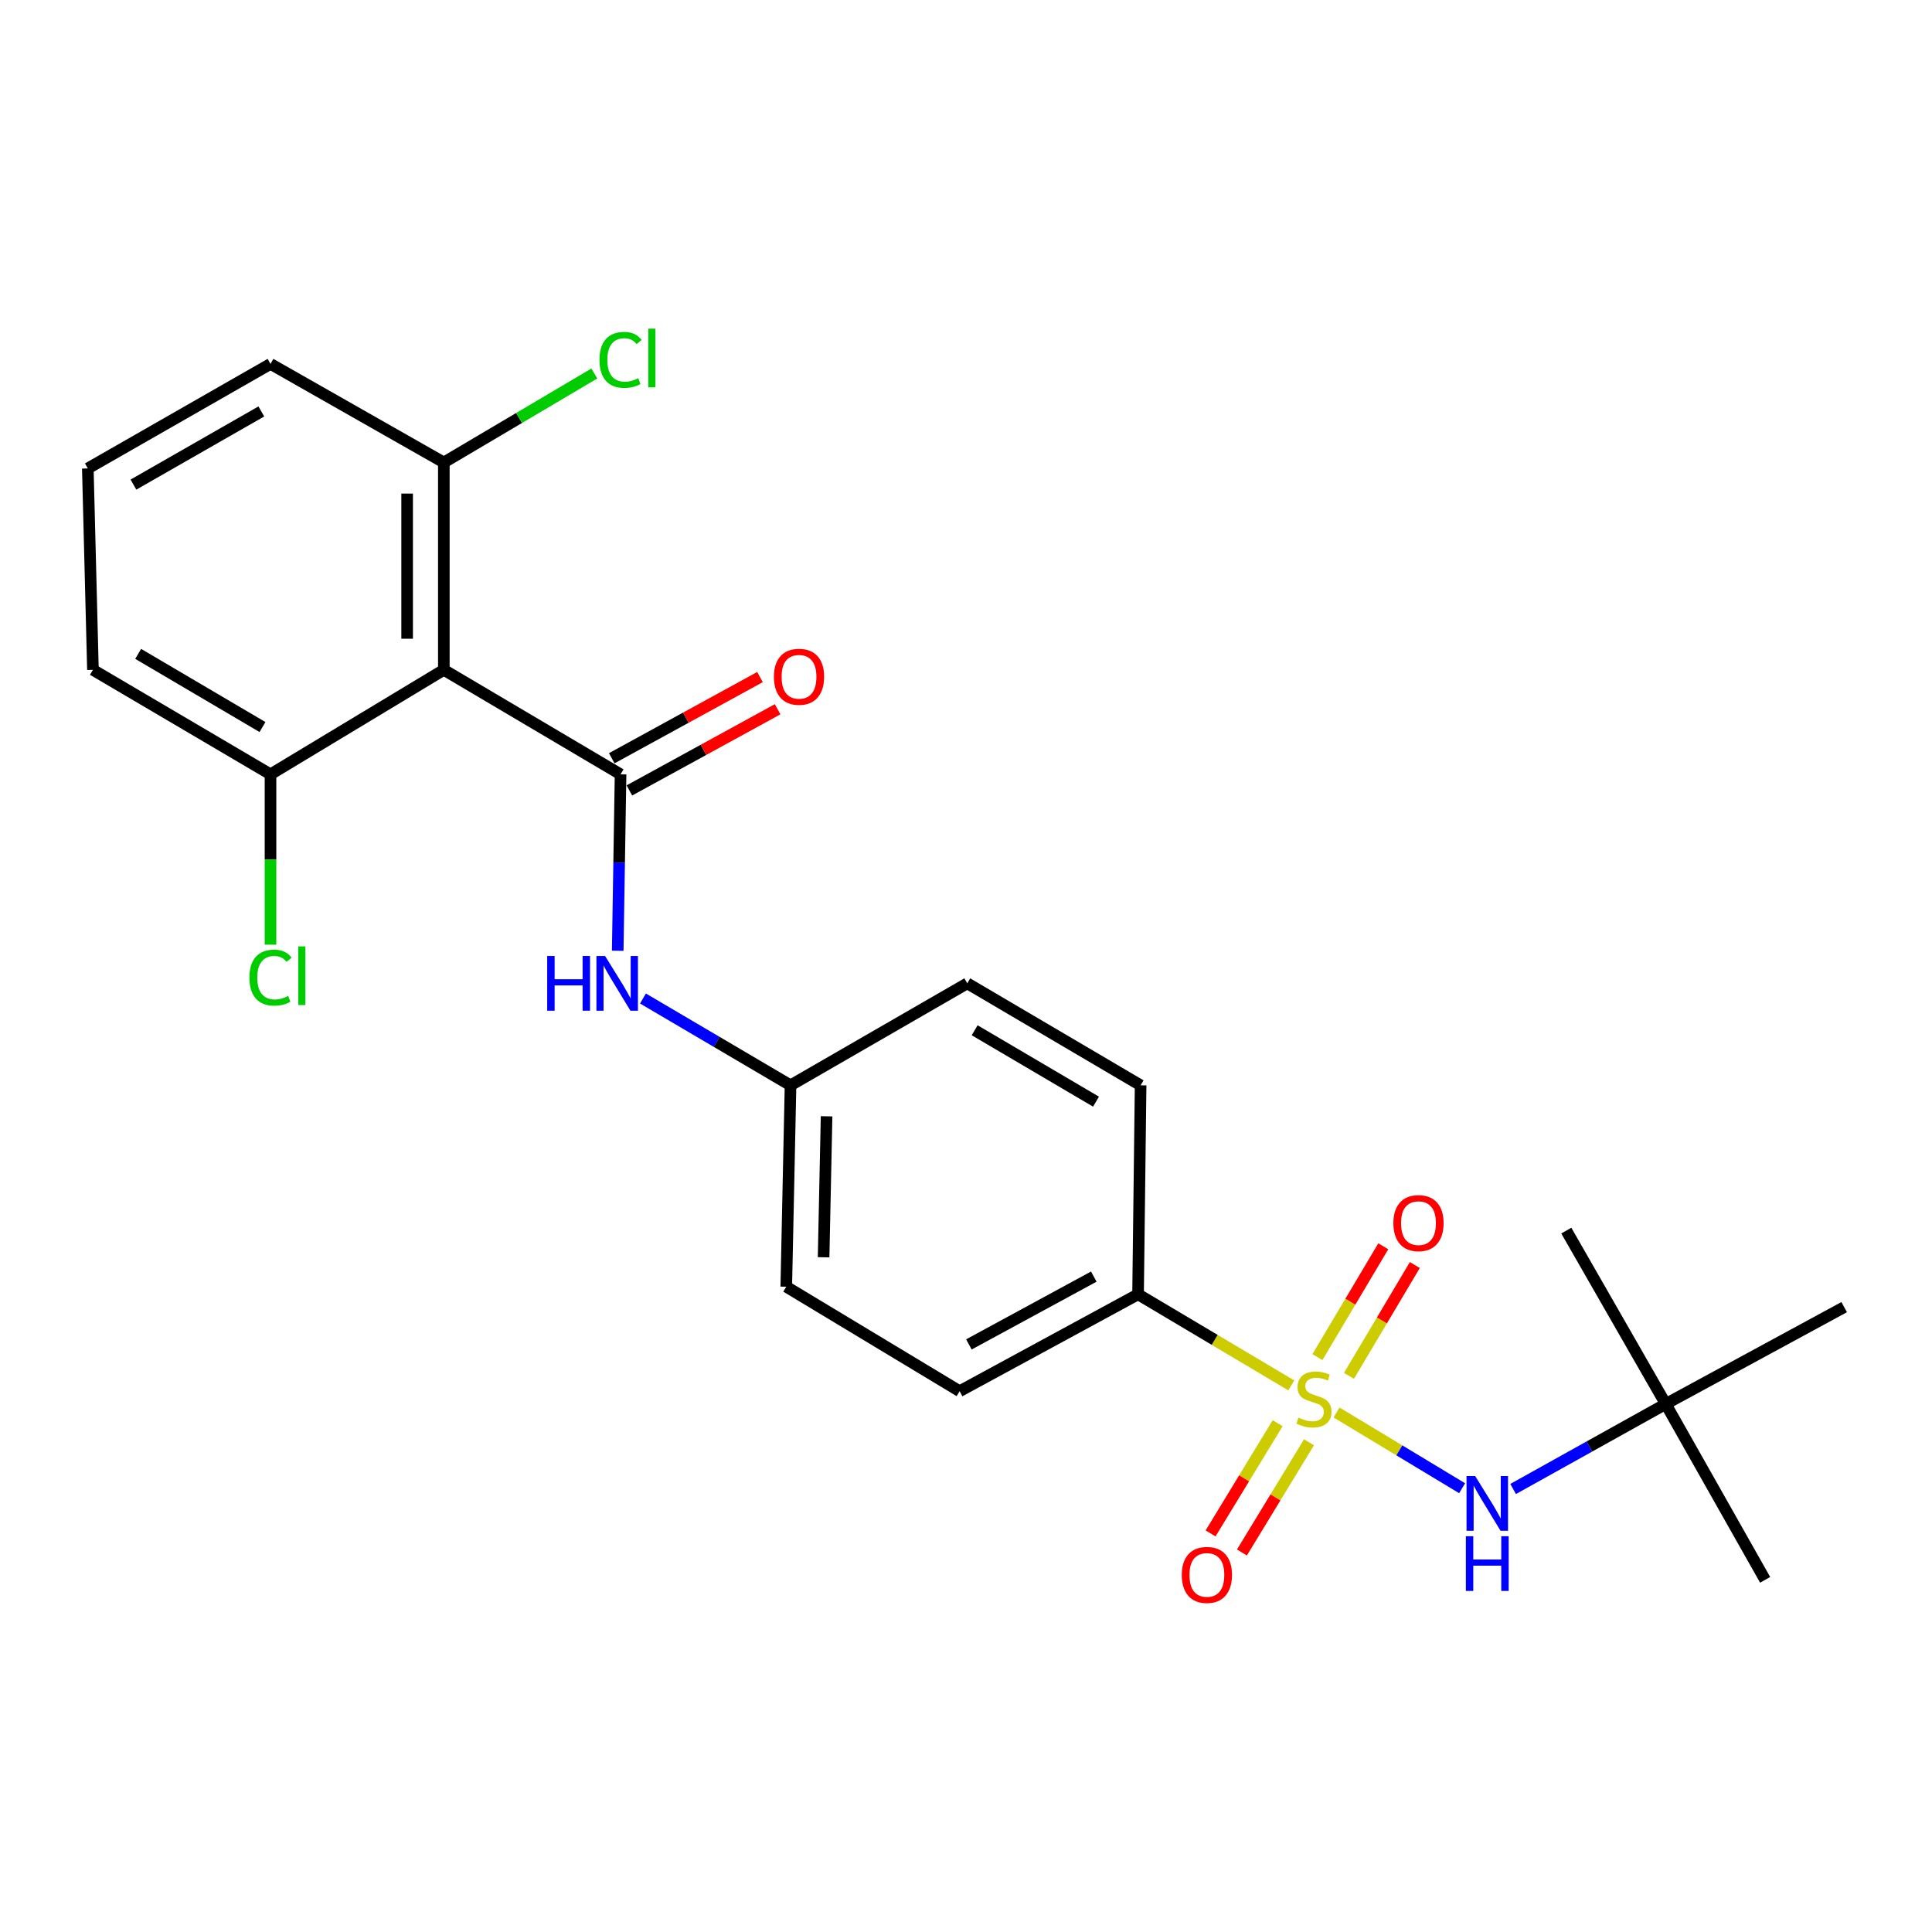 <?xml version='1.0' encoding='iso-8859-1'?>
<svg version='1.1' baseProfile='full'
              xmlns='http://www.w3.org/2000/svg'
                      xmlns:rdkit='http://www.rdkit.org/xml'
                      xmlns:xlink='http://www.w3.org/1999/xlink'
                  xml:space='preserve'
width='1000px' height='1000px' viewBox='0 0 1000 1000'>
<!-- END OF HEADER -->
<rect style='opacity:1.0;fill:#FFFFFF;stroke:none' width='1000' height='1000' x='0' y='0'> </rect>
<path class='bond-2' d='M 691.793,731.105 L 724.292,750.703' style='fill:none;fill-rule:evenodd;stroke:#CCCC00;stroke-width:6px;stroke-linecap:butt;stroke-linejoin:miter;stroke-opacity:1' />
<path class='bond-2' d='M 724.292,750.703 L 756.791,770.301' style='fill:none;fill-rule:evenodd;stroke:#0000FF;stroke-width:6px;stroke-linecap:butt;stroke-linejoin:miter;stroke-opacity:1' />
<path class='bond-4' d='M 668.366,717.079 L 628.713,693.509' style='fill:none;fill-rule:evenodd;stroke:#CCCC00;stroke-width:6px;stroke-linecap:butt;stroke-linejoin:miter;stroke-opacity:1' />
<path class='bond-4' d='M 628.713,693.509 L 589.06,669.938' style='fill:none;fill-rule:evenodd;stroke:#000000;stroke-width:6px;stroke-linecap:butt;stroke-linejoin:miter;stroke-opacity:1' />
<path class='bond-5' d='M 661.304,736.657 L 643.95,765.171' style='fill:none;fill-rule:evenodd;stroke:#CCCC00;stroke-width:6px;stroke-linecap:butt;stroke-linejoin:miter;stroke-opacity:1' />
<path class='bond-5' d='M 643.95,765.171 L 626.596,793.686' style='fill:none;fill-rule:evenodd;stroke:#FF0000;stroke-width:6px;stroke-linecap:butt;stroke-linejoin:miter;stroke-opacity:1' />
<path class='bond-5' d='M 677.529,746.532 L 660.175,775.046' style='fill:none;fill-rule:evenodd;stroke:#CCCC00;stroke-width:6px;stroke-linecap:butt;stroke-linejoin:miter;stroke-opacity:1' />
<path class='bond-5' d='M 660.175,775.046 L 642.821,803.56' style='fill:none;fill-rule:evenodd;stroke:#FF0000;stroke-width:6px;stroke-linecap:butt;stroke-linejoin:miter;stroke-opacity:1' />
<path class='bond-6' d='M 698.224,712.134 L 715.268,683.456' style='fill:none;fill-rule:evenodd;stroke:#CCCC00;stroke-width:6px;stroke-linecap:butt;stroke-linejoin:miter;stroke-opacity:1' />
<path class='bond-6' d='M 715.268,683.456 L 732.313,654.778' style='fill:none;fill-rule:evenodd;stroke:#FF0000;stroke-width:6px;stroke-linecap:butt;stroke-linejoin:miter;stroke-opacity:1' />
<path class='bond-6' d='M 681.896,702.43 L 698.941,673.752' style='fill:none;fill-rule:evenodd;stroke:#CCCC00;stroke-width:6px;stroke-linecap:butt;stroke-linejoin:miter;stroke-opacity:1' />
<path class='bond-6' d='M 698.941,673.752 L 715.985,645.074' style='fill:none;fill-rule:evenodd;stroke:#FF0000;stroke-width:6px;stroke-linecap:butt;stroke-linejoin:miter;stroke-opacity:1' />
<path class='bond-0' d='M 321.204,400.795 L 320.465,446.453' style='fill:none;fill-rule:evenodd;stroke:#000000;stroke-width:6px;stroke-linecap:butt;stroke-linejoin:miter;stroke-opacity:1' />
<path class='bond-0' d='M 320.465,446.453 L 319.725,492.111' style='fill:none;fill-rule:evenodd;stroke:#0000FF;stroke-width:6px;stroke-linecap:butt;stroke-linejoin:miter;stroke-opacity:1' />
<path class='bond-1' d='M 321.204,400.795 L 229.727,346.704' style='fill:none;fill-rule:evenodd;stroke:#000000;stroke-width:6px;stroke-linecap:butt;stroke-linejoin:miter;stroke-opacity:1' />
<path class='bond-7' d='M 325.765,409.125 L 364.131,388.116' style='fill:none;fill-rule:evenodd;stroke:#000000;stroke-width:6px;stroke-linecap:butt;stroke-linejoin:miter;stroke-opacity:1' />
<path class='bond-7' d='M 364.131,388.116 L 402.496,367.108' style='fill:none;fill-rule:evenodd;stroke:#FF0000;stroke-width:6px;stroke-linecap:butt;stroke-linejoin:miter;stroke-opacity:1' />
<path class='bond-7' d='M 316.643,392.465 L 355.008,371.457' style='fill:none;fill-rule:evenodd;stroke:#000000;stroke-width:6px;stroke-linecap:butt;stroke-linejoin:miter;stroke-opacity:1' />
<path class='bond-7' d='M 355.008,371.457 L 393.373,350.448' style='fill:none;fill-rule:evenodd;stroke:#FF0000;stroke-width:6px;stroke-linecap:butt;stroke-linejoin:miter;stroke-opacity:1' />
<path class='bond-8' d='M 229.727,346.704 L 229.727,239.378' style='fill:none;fill-rule:evenodd;stroke:#000000;stroke-width:6px;stroke-linecap:butt;stroke-linejoin:miter;stroke-opacity:1' />
<path class='bond-8' d='M 210.733,330.605 L 210.733,255.477' style='fill:none;fill-rule:evenodd;stroke:#000000;stroke-width:6px;stroke-linecap:butt;stroke-linejoin:miter;stroke-opacity:1' />
<path class='bond-9' d='M 229.727,346.704 L 140.013,400.795' style='fill:none;fill-rule:evenodd;stroke:#000000;stroke-width:6px;stroke-linecap:butt;stroke-linejoin:miter;stroke-opacity:1' />
<path class='bond-10' d='M 783.192,770.696 L 822.682,748.697' style='fill:none;fill-rule:evenodd;stroke:#0000FF;stroke-width:6px;stroke-linecap:butt;stroke-linejoin:miter;stroke-opacity:1' />
<path class='bond-10' d='M 822.682,748.697 L 862.172,726.699' style='fill:none;fill-rule:evenodd;stroke:#000000;stroke-width:6px;stroke-linecap:butt;stroke-linejoin:miter;stroke-opacity:1' />
<path class='bond-3' d='M 332.795,516.824 L 370.986,539.291' style='fill:none;fill-rule:evenodd;stroke:#0000FF;stroke-width:6px;stroke-linecap:butt;stroke-linejoin:miter;stroke-opacity:1' />
<path class='bond-3' d='M 370.986,539.291 L 409.177,561.758' style='fill:none;fill-rule:evenodd;stroke:#000000;stroke-width:6px;stroke-linecap:butt;stroke-linejoin:miter;stroke-opacity:1' />
<path class='bond-11' d='M 589.06,669.938 L 496.708,720.082' style='fill:none;fill-rule:evenodd;stroke:#000000;stroke-width:6px;stroke-linecap:butt;stroke-linejoin:miter;stroke-opacity:1' />
<path class='bond-11' d='M 566.144,660.768 L 501.497,695.869' style='fill:none;fill-rule:evenodd;stroke:#000000;stroke-width:6px;stroke-linecap:butt;stroke-linejoin:miter;stroke-opacity:1' />
<path class='bond-12' d='M 589.06,669.938 L 590.379,561.758' style='fill:none;fill-rule:evenodd;stroke:#000000;stroke-width:6px;stroke-linecap:butt;stroke-linejoin:miter;stroke-opacity:1' />
<path class='bond-14' d='M 229.727,239.378 L 268.677,216.347' style='fill:none;fill-rule:evenodd;stroke:#000000;stroke-width:6px;stroke-linecap:butt;stroke-linejoin:miter;stroke-opacity:1' />
<path class='bond-14' d='M 268.677,216.347 L 307.627,193.316' style='fill:none;fill-rule:evenodd;stroke:#00CC00;stroke-width:6px;stroke-linecap:butt;stroke-linejoin:miter;stroke-opacity:1' />
<path class='bond-20' d='M 229.727,239.378 L 140.013,188.358' style='fill:none;fill-rule:evenodd;stroke:#000000;stroke-width:6px;stroke-linecap:butt;stroke-linejoin:miter;stroke-opacity:1' />
<path class='bond-15' d='M 140.013,400.795 L 140.013,444.879' style='fill:none;fill-rule:evenodd;stroke:#000000;stroke-width:6px;stroke-linecap:butt;stroke-linejoin:miter;stroke-opacity:1' />
<path class='bond-15' d='M 140.013,444.879 L 140.013,488.963' style='fill:none;fill-rule:evenodd;stroke:#00CC00;stroke-width:6px;stroke-linecap:butt;stroke-linejoin:miter;stroke-opacity:1' />
<path class='bond-19' d='M 140.013,400.795 L 48.103,346.704' style='fill:none;fill-rule:evenodd;stroke:#000000;stroke-width:6px;stroke-linecap:butt;stroke-linejoin:miter;stroke-opacity:1' />
<path class='bond-19' d='M 135.86,376.312 L 71.523,338.448' style='fill:none;fill-rule:evenodd;stroke:#000000;stroke-width:6px;stroke-linecap:butt;stroke-linejoin:miter;stroke-opacity:1' />
<path class='bond-21' d='M 862.172,726.699 L 954.545,676.565' style='fill:none;fill-rule:evenodd;stroke:#000000;stroke-width:6px;stroke-linecap:butt;stroke-linejoin:miter;stroke-opacity:1' />
<path class='bond-22' d='M 862.172,726.699 L 810.719,636.963' style='fill:none;fill-rule:evenodd;stroke:#000000;stroke-width:6px;stroke-linecap:butt;stroke-linejoin:miter;stroke-opacity:1' />
<path class='bond-23' d='M 862.172,726.699 L 913.635,817.722' style='fill:none;fill-rule:evenodd;stroke:#000000;stroke-width:6px;stroke-linecap:butt;stroke-linejoin:miter;stroke-opacity:1' />
<path class='bond-17' d='M 496.708,720.082 L 406.972,666.002' style='fill:none;fill-rule:evenodd;stroke:#000000;stroke-width:6px;stroke-linecap:butt;stroke-linejoin:miter;stroke-opacity:1' />
<path class='bond-16' d='M 590.379,561.758 L 500.654,508.976' style='fill:none;fill-rule:evenodd;stroke:#000000;stroke-width:6px;stroke-linecap:butt;stroke-linejoin:miter;stroke-opacity:1' />
<path class='bond-16' d='M 567.29,570.212 L 504.482,533.264' style='fill:none;fill-rule:evenodd;stroke:#000000;stroke-width:6px;stroke-linecap:butt;stroke-linejoin:miter;stroke-opacity:1' />
<path class='bond-13' d='M 409.177,561.758 L 500.654,508.976' style='fill:none;fill-rule:evenodd;stroke:#000000;stroke-width:6px;stroke-linecap:butt;stroke-linejoin:miter;stroke-opacity:1' />
<path class='bond-24' d='M 409.177,561.758 L 406.972,666.002' style='fill:none;fill-rule:evenodd;stroke:#000000;stroke-width:6px;stroke-linecap:butt;stroke-linejoin:miter;stroke-opacity:1' />
<path class='bond-24' d='M 427.836,577.796 L 426.293,650.768' style='fill:none;fill-rule:evenodd;stroke:#000000;stroke-width:6px;stroke-linecap:butt;stroke-linejoin:miter;stroke-opacity:1' />
<path class='bond-18' d='M 45.455,242.459 L 48.103,346.704' style='fill:none;fill-rule:evenodd;stroke:#000000;stroke-width:6px;stroke-linecap:butt;stroke-linejoin:miter;stroke-opacity:1' />
<path class='bond-25' d='M 45.455,242.459 L 140.013,188.358' style='fill:none;fill-rule:evenodd;stroke:#000000;stroke-width:6px;stroke-linecap:butt;stroke-linejoin:miter;stroke-opacity:1' />
<path class='bond-25' d='M 69.071,250.83 L 135.261,212.96' style='fill:none;fill-rule:evenodd;stroke:#000000;stroke-width:6px;stroke-linecap:butt;stroke-linejoin:miter;stroke-opacity:1' />
<path  class='atom-0' d='M 672.094 733.77
Q 672.414 733.89, 673.734 734.45
Q 675.054 735.01, 676.494 735.37
Q 677.974 735.69, 679.414 735.69
Q 682.094 735.69, 683.654 734.41
Q 685.214 733.09, 685.214 730.81
Q 685.214 729.25, 684.414 728.29
Q 683.654 727.33, 682.454 726.81
Q 681.254 726.29, 679.254 725.69
Q 676.734 724.93, 675.214 724.21
Q 673.734 723.49, 672.654 721.97
Q 671.614 720.45, 671.614 717.89
Q 671.614 714.33, 674.014 712.13
Q 676.454 709.93, 681.254 709.93
Q 684.534 709.93, 688.254 711.49
L 687.334 714.57
Q 683.934 713.17, 681.374 713.17
Q 678.614 713.17, 677.094 714.33
Q 675.574 715.45, 675.614 717.41
Q 675.614 718.93, 676.374 719.85
Q 677.174 720.77, 678.294 721.29
Q 679.454 721.81, 681.374 722.41
Q 683.934 723.21, 685.454 724.01
Q 686.974 724.81, 688.054 726.45
Q 689.174 728.05, 689.174 730.81
Q 689.174 734.73, 686.534 736.85
Q 683.934 738.93, 679.574 738.93
Q 677.054 738.93, 675.134 738.37
Q 673.254 737.85, 671.014 736.93
L 672.094 733.77
' fill='#CCCC00'/>
<path  class='atom-3' d='M 763.549 763.991
L 772.829 778.991
Q 773.749 780.471, 775.229 783.151
Q 776.709 785.831, 776.789 785.991
L 776.789 763.991
L 780.549 763.991
L 780.549 792.311
L 776.669 792.311
L 766.709 775.911
Q 765.549 773.991, 764.309 771.791
Q 763.109 769.591, 762.749 768.911
L 762.749 792.311
L 759.069 792.311
L 759.069 763.991
L 763.549 763.991
' fill='#0000FF'/>
<path  class='atom-3' d='M 758.729 795.143
L 762.569 795.143
L 762.569 807.183
L 777.049 807.183
L 777.049 795.143
L 780.889 795.143
L 780.889 823.463
L 777.049 823.463
L 777.049 810.383
L 762.569 810.383
L 762.569 823.463
L 758.729 823.463
L 758.729 795.143
' fill='#0000FF'/>
<path  class='atom-4' d='M 283.232 494.816
L 287.072 494.816
L 287.072 506.856
L 301.552 506.856
L 301.552 494.816
L 305.392 494.816
L 305.392 523.136
L 301.552 523.136
L 301.552 510.056
L 287.072 510.056
L 287.072 523.136
L 283.232 523.136
L 283.232 494.816
' fill='#0000FF'/>
<path  class='atom-4' d='M 313.192 494.816
L 322.472 509.816
Q 323.392 511.296, 324.872 513.976
Q 326.352 516.656, 326.432 516.816
L 326.432 494.816
L 330.192 494.816
L 330.192 523.136
L 326.312 523.136
L 316.352 506.736
Q 315.192 504.816, 313.952 502.616
Q 312.752 500.416, 312.392 499.736
L 312.392 523.136
L 308.712 523.136
L 308.712 494.816
L 313.192 494.816
' fill='#0000FF'/>
<path  class='atom-6' d='M 611.684 815.174
Q 611.684 808.374, 615.044 804.574
Q 618.404 800.774, 624.684 800.774
Q 630.964 800.774, 634.324 804.574
Q 637.684 808.374, 637.684 815.174
Q 637.684 822.054, 634.284 825.974
Q 630.884 829.854, 624.684 829.854
Q 618.444 829.854, 615.044 825.974
Q 611.684 822.094, 611.684 815.174
M 624.684 826.654
Q 629.004 826.654, 631.324 823.774
Q 633.684 820.854, 633.684 815.174
Q 633.684 809.614, 631.324 806.814
Q 629.004 803.974, 624.684 803.974
Q 620.364 803.974, 618.004 806.774
Q 615.684 809.574, 615.684 815.174
Q 615.684 820.894, 618.004 823.774
Q 620.364 826.654, 624.684 826.654
' fill='#FF0000'/>
<path  class='atom-7' d='M 721.206 633.086
Q 721.206 626.286, 724.566 622.486
Q 727.926 618.686, 734.206 618.686
Q 740.486 618.686, 743.846 622.486
Q 747.206 626.286, 747.206 633.086
Q 747.206 639.966, 743.806 643.886
Q 740.406 647.766, 734.206 647.766
Q 727.966 647.766, 724.566 643.886
Q 721.206 640.006, 721.206 633.086
M 734.206 644.566
Q 738.526 644.566, 740.846 641.686
Q 743.206 638.766, 743.206 633.086
Q 743.206 627.526, 740.846 624.726
Q 738.526 621.886, 734.206 621.886
Q 729.886 621.886, 727.526 624.686
Q 725.206 627.486, 725.206 633.086
Q 725.206 638.806, 727.526 641.686
Q 729.886 644.566, 734.206 644.566
' fill='#FF0000'/>
<path  class='atom-8' d='M 400.567 350.298
Q 400.567 343.498, 403.927 339.698
Q 407.287 335.898, 413.567 335.898
Q 419.847 335.898, 423.207 339.698
Q 426.567 343.498, 426.567 350.298
Q 426.567 357.178, 423.167 361.098
Q 419.767 364.978, 413.567 364.978
Q 407.327 364.978, 403.927 361.098
Q 400.567 357.218, 400.567 350.298
M 413.567 361.778
Q 417.887 361.778, 420.207 358.898
Q 422.567 355.978, 422.567 350.298
Q 422.567 344.738, 420.207 341.938
Q 417.887 339.098, 413.567 339.098
Q 409.247 339.098, 406.887 341.898
Q 404.567 344.698, 404.567 350.298
Q 404.567 356.018, 406.887 358.898
Q 409.247 361.778, 413.567 361.778
' fill='#FF0000'/>
<path  class='atom-15' d='M 310.284 186.268
Q 310.284 179.228, 313.564 175.548
Q 316.884 171.828, 323.164 171.828
Q 329.004 171.828, 332.124 175.948
L 329.484 178.108
Q 327.204 175.108, 323.164 175.108
Q 318.884 175.108, 316.604 177.988
Q 314.364 180.828, 314.364 186.268
Q 314.364 191.868, 316.684 194.748
Q 319.044 197.628, 323.604 197.628
Q 326.724 197.628, 330.364 195.748
L 331.484 198.748
Q 330.004 199.708, 327.764 200.268
Q 325.524 200.828, 323.044 200.828
Q 316.884 200.828, 313.564 197.068
Q 310.284 193.308, 310.284 186.268
' fill='#00CC00'/>
<path  class='atom-15' d='M 335.564 170.108
L 339.244 170.108
L 339.244 200.468
L 335.564 200.468
L 335.564 170.108
' fill='#00CC00'/>
<path  class='atom-16' d='M 129.093 506.009
Q 129.093 498.969, 132.373 495.289
Q 135.693 491.569, 141.973 491.569
Q 147.813 491.569, 150.933 495.689
L 148.293 497.849
Q 146.013 494.849, 141.973 494.849
Q 137.693 494.849, 135.413 497.729
Q 133.173 500.569, 133.173 506.009
Q 133.173 511.609, 135.493 514.489
Q 137.853 517.369, 142.413 517.369
Q 145.533 517.369, 149.173 515.489
L 150.293 518.489
Q 148.813 519.449, 146.573 520.009
Q 144.333 520.569, 141.853 520.569
Q 135.693 520.569, 132.373 516.809
Q 129.093 513.049, 129.093 506.009
' fill='#00CC00'/>
<path  class='atom-16' d='M 154.373 489.849
L 158.053 489.849
L 158.053 520.209
L 154.373 520.209
L 154.373 489.849
' fill='#00CC00'/>
</svg>
